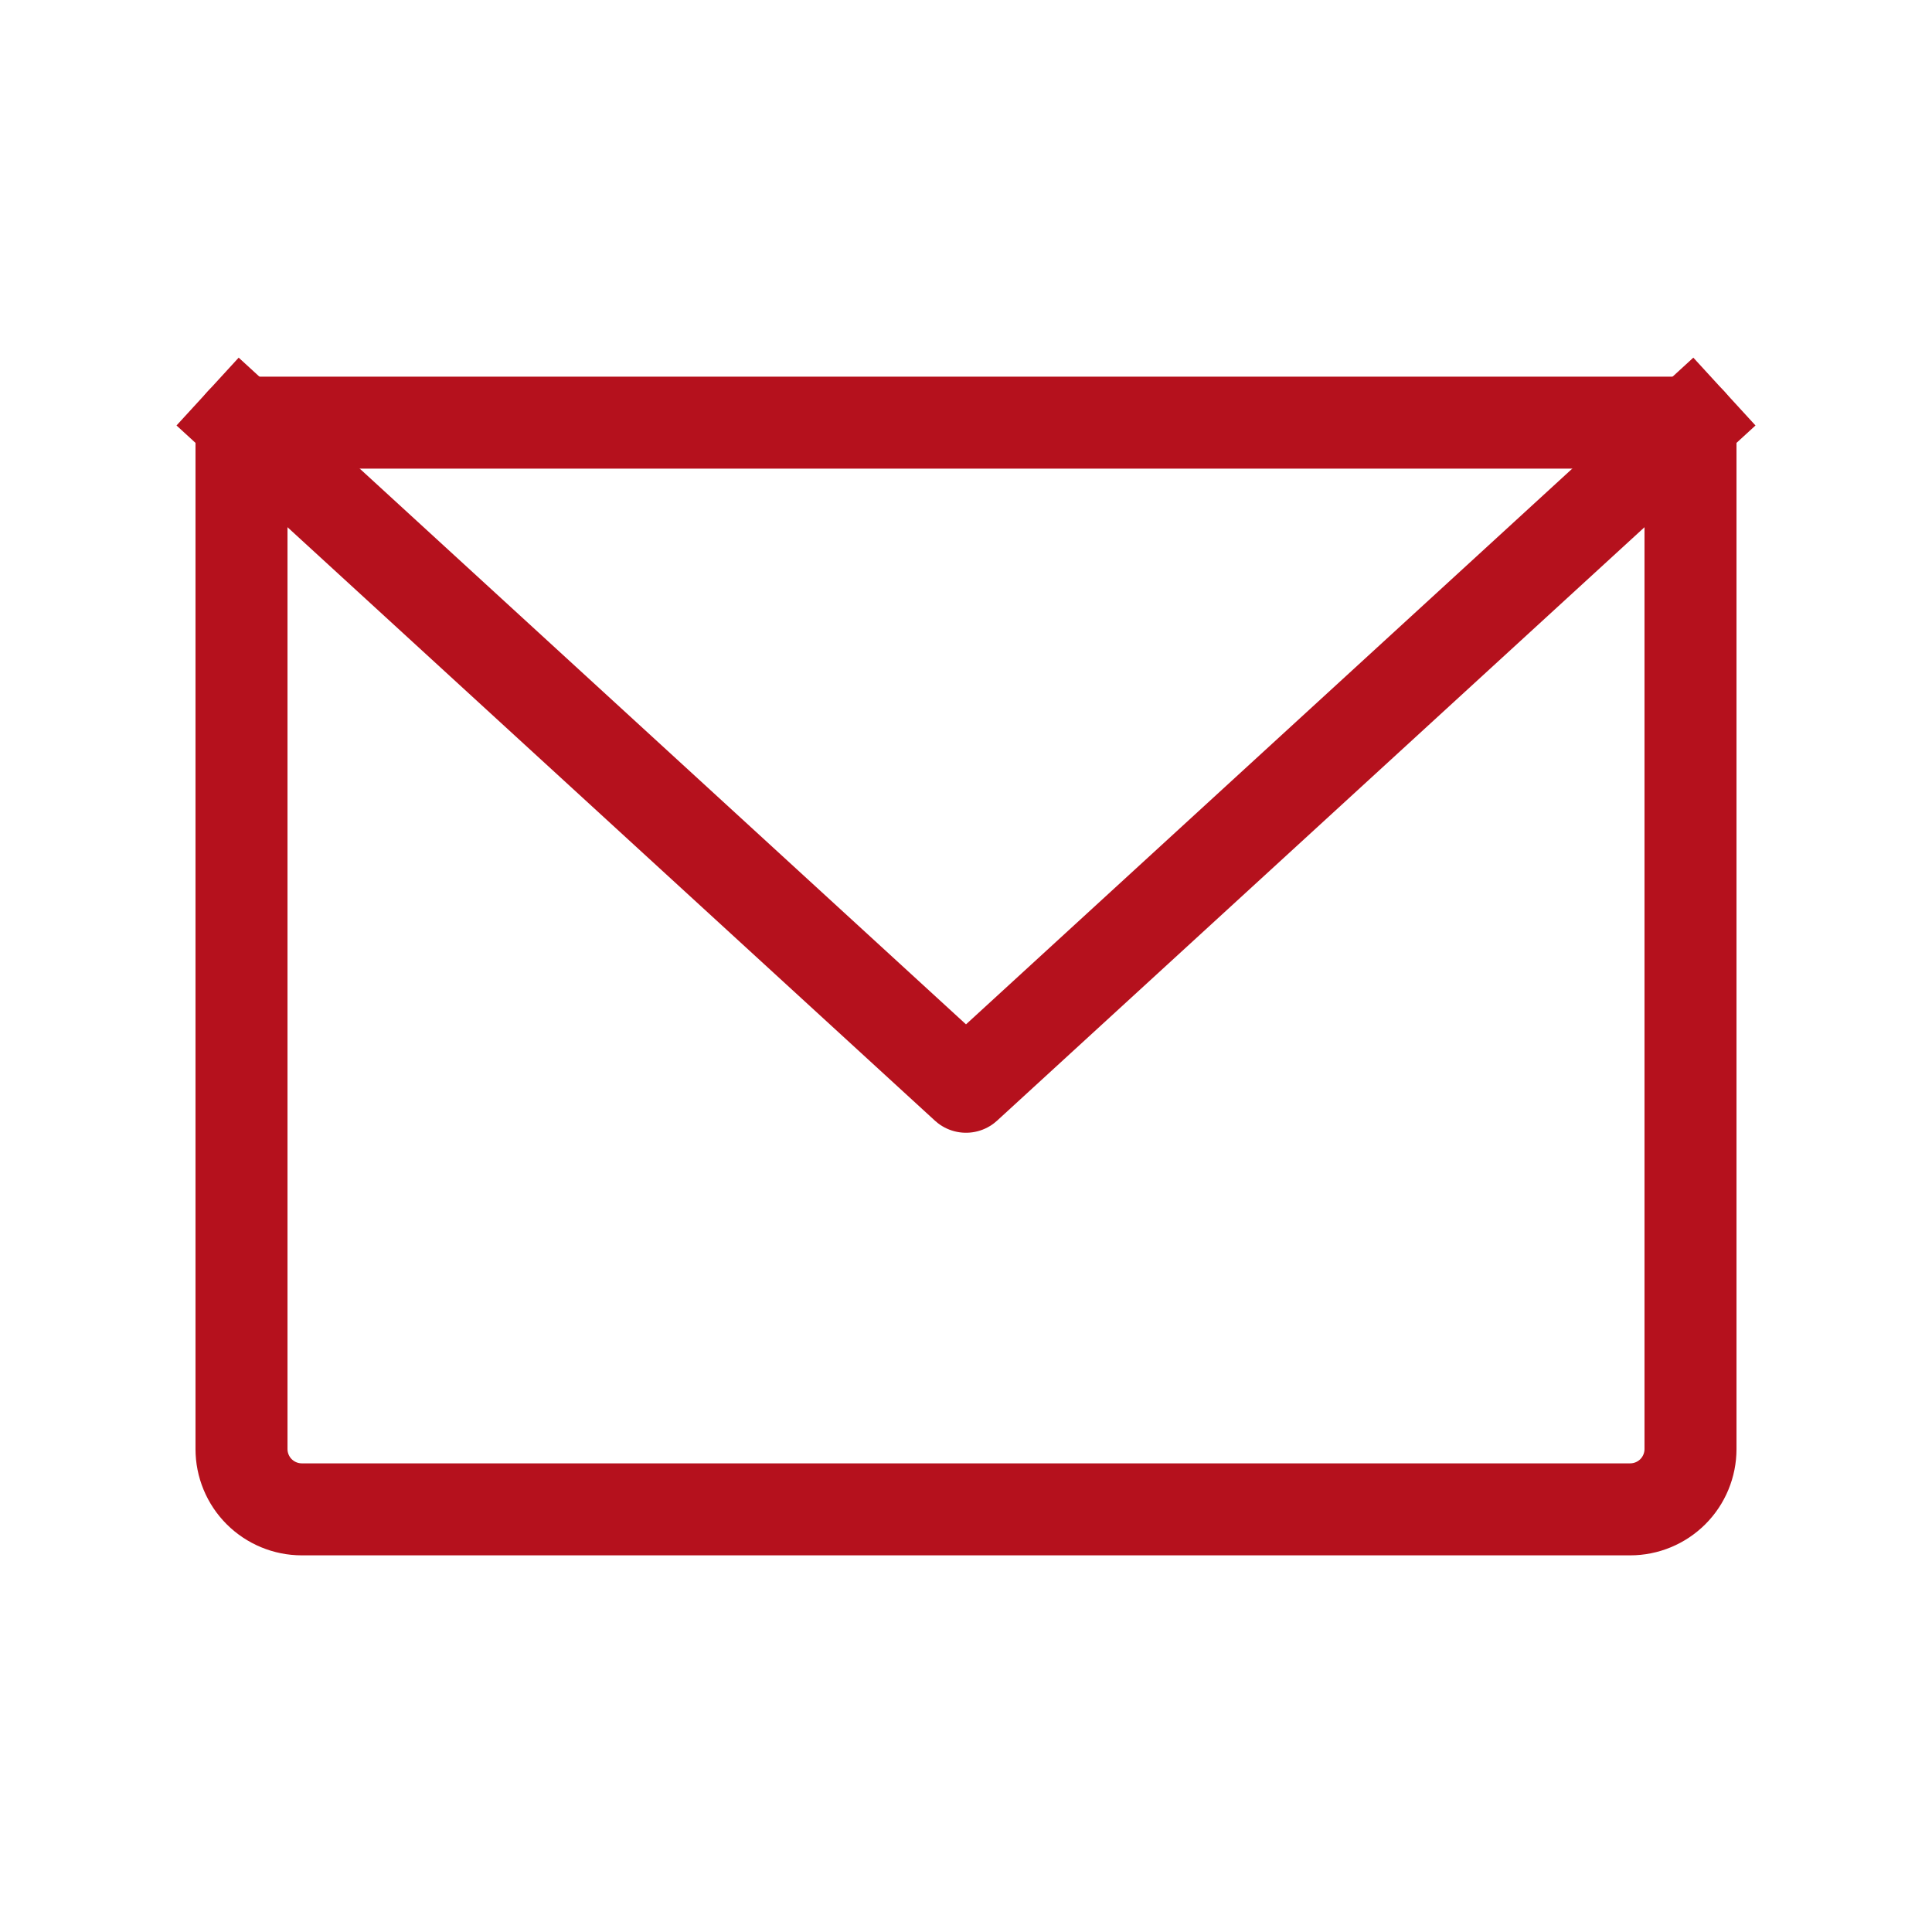 <svg width="42" height="42" viewBox="0 0 42 42" fill="none" xmlns="http://www.w3.org/2000/svg">
<g clip-path="url(#clip0_3518_14516)">
<path d="M5.25 9.188H36.75V31.5C36.75 31.848 36.612 32.182 36.366 32.428C36.119 32.674 35.786 32.812 35.438 32.812H6.562C6.214 32.812 5.881 32.674 5.634 32.428C5.388 32.182 5.25 31.848 5.25 31.5V9.188Z" stroke="#B5111D" stroke-width="2" stroke-linecap="round" stroke-linejoin="round"/>
<path d="M36.75 9.188L21 23.625L5.25 9.188" stroke="#B5111D" stroke-width="2" stroke-linecap="square" stroke-linejoin="round"/>
</g>
<defs>
<clipPath id="clip0_3518_14516">
<rect width="42" height="42" fill="white"/>
</clipPath>
</defs>
</svg>
